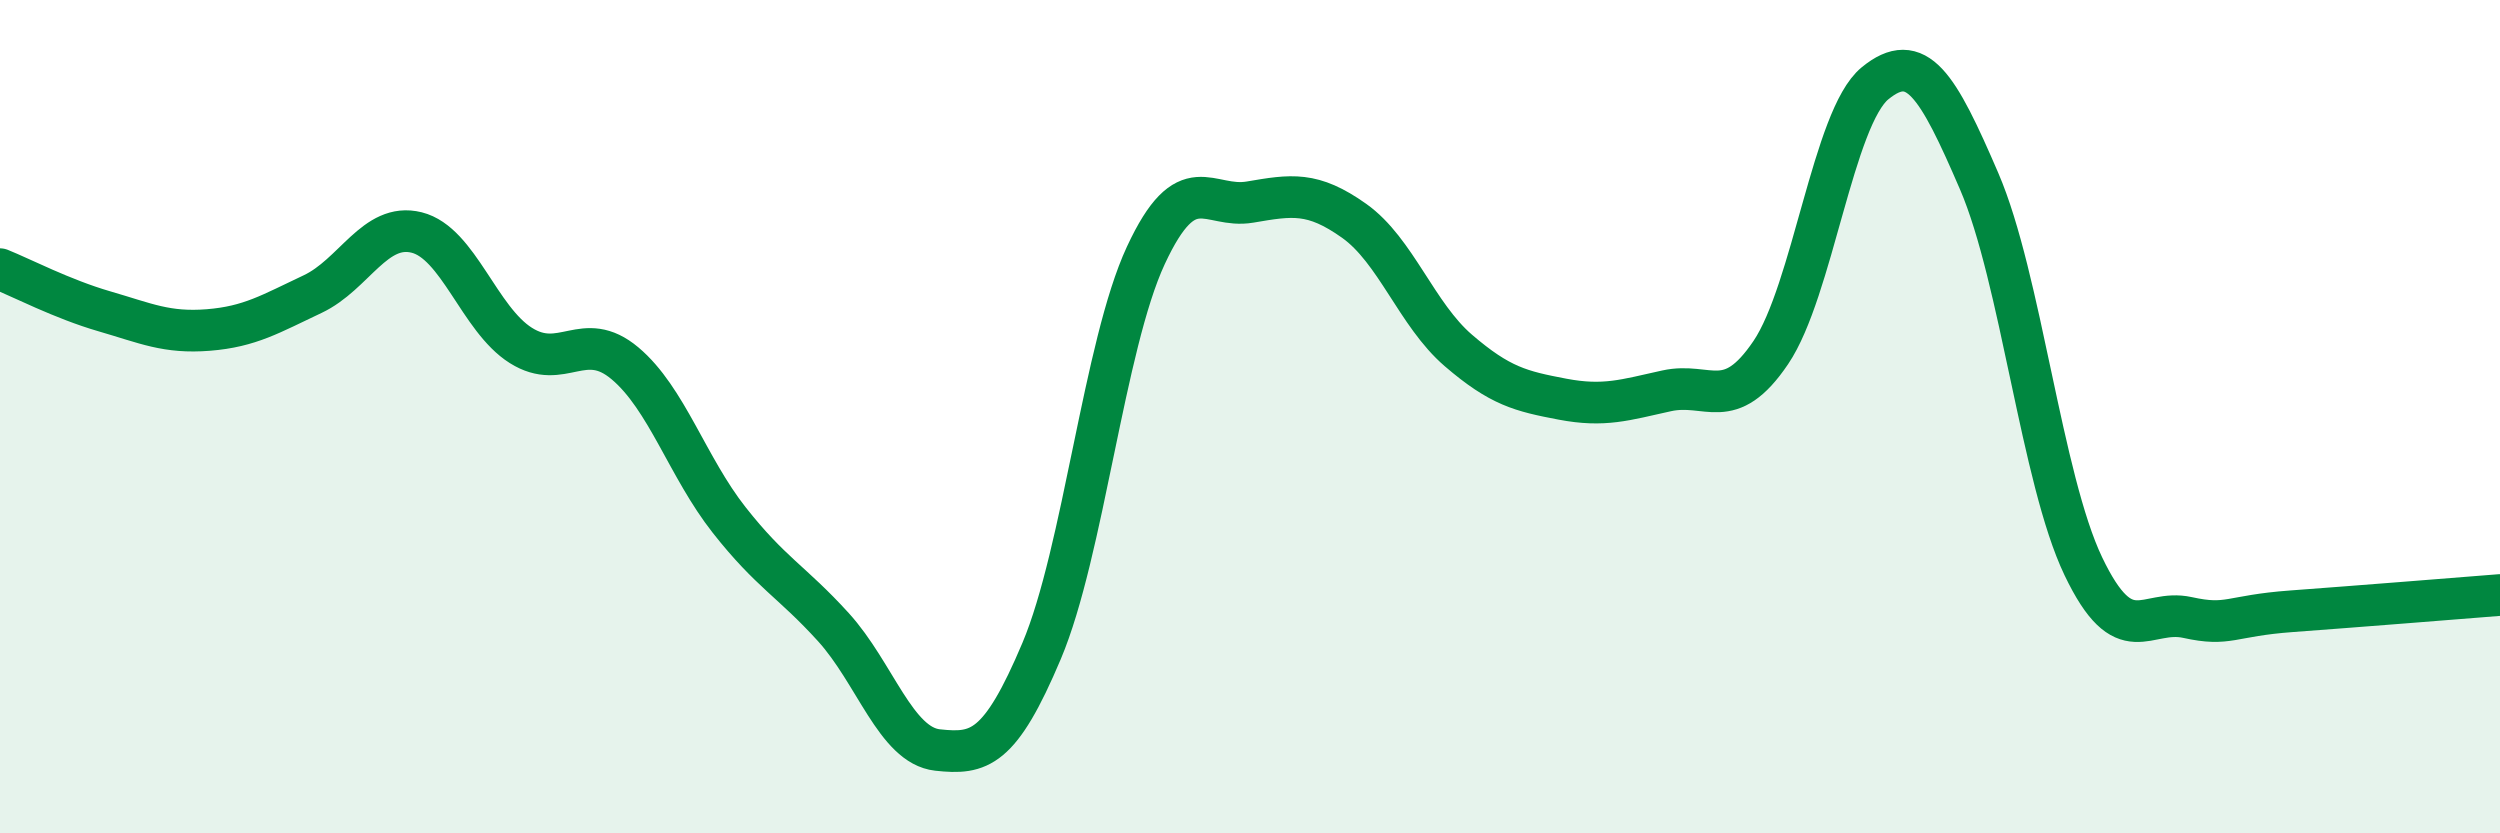 
    <svg width="60" height="20" viewBox="0 0 60 20" xmlns="http://www.w3.org/2000/svg">
      <path
        d="M 0,6.46 C 0.5,6.66 1.5,7.18 2.5,7.47 C 3.5,7.76 4,8 5,7.92 C 6,7.84 6.5,7.53 7.5,7.06 C 8.5,6.59 9,5.33 10,5.58 C 11,5.83 11.5,7.66 12.5,8.29 C 13.5,8.92 14,7.88 15,8.72 C 16,9.56 16.5,11.21 17.5,12.48 C 18.5,13.75 19,13.95 20,15.05 C 21,16.15 21.5,17.89 22.5,18 C 23.5,18.11 24,17.99 25,15.62 C 26,13.25 26.5,8.28 27.5,6.13 C 28.5,3.98 29,5.02 30,4.85 C 31,4.68 31.5,4.59 32.5,5.3 C 33.5,6.01 34,7.55 35,8.41 C 36,9.27 36.5,9.39 37.5,9.58 C 38.5,9.77 39,9.6 40,9.38 C 41,9.16 41.5,9.94 42.5,8.46 C 43.5,6.98 44,2.82 45,2 C 46,1.18 46.5,2.03 47.5,4.35 C 48.5,6.67 49,11.5 50,13.59 C 51,15.68 51.5,14.6 52.5,14.82 C 53.5,15.04 53.5,14.78 55,14.67 C 56.5,14.56 59,14.36 60,14.28L60 20L0 20Z"
        fill="#008740"
        opacity="0.1"
        stroke-linecap="round"
        stroke-linejoin="round"
      />
      <path
        d="M 0,6.46 C 0.5,6.66 1.5,7.18 2.5,7.47 C 3.5,7.76 4,8 5,7.92 C 6,7.84 6.5,7.53 7.5,7.06 C 8.5,6.59 9,5.33 10,5.58 C 11,5.83 11.5,7.66 12.5,8.29 C 13.5,8.92 14,7.88 15,8.72 C 16,9.56 16.5,11.21 17.5,12.48 C 18.5,13.75 19,13.95 20,15.05 C 21,16.15 21.5,17.89 22.5,18 C 23.5,18.11 24,17.99 25,15.62 C 26,13.25 26.5,8.28 27.5,6.13 C 28.5,3.98 29,5.02 30,4.85 C 31,4.68 31.5,4.59 32.5,5.3 C 33.5,6.01 34,7.55 35,8.41 C 36,9.27 36.5,9.39 37.5,9.58 C 38.5,9.77 39,9.6 40,9.38 C 41,9.16 41.5,9.94 42.5,8.46 C 43.5,6.98 44,2.82 45,2 C 46,1.18 46.5,2.03 47.5,4.35 C 48.5,6.67 49,11.5 50,13.59 C 51,15.68 51.5,14.6 52.5,14.82 C 53.5,15.04 53.5,14.78 55,14.67 C 56.5,14.56 59,14.36 60,14.28"
        stroke="#008740"
        stroke-width="1"
        fill="none"
        stroke-linecap="round"
        stroke-linejoin="round"
      />
    </svg>
  